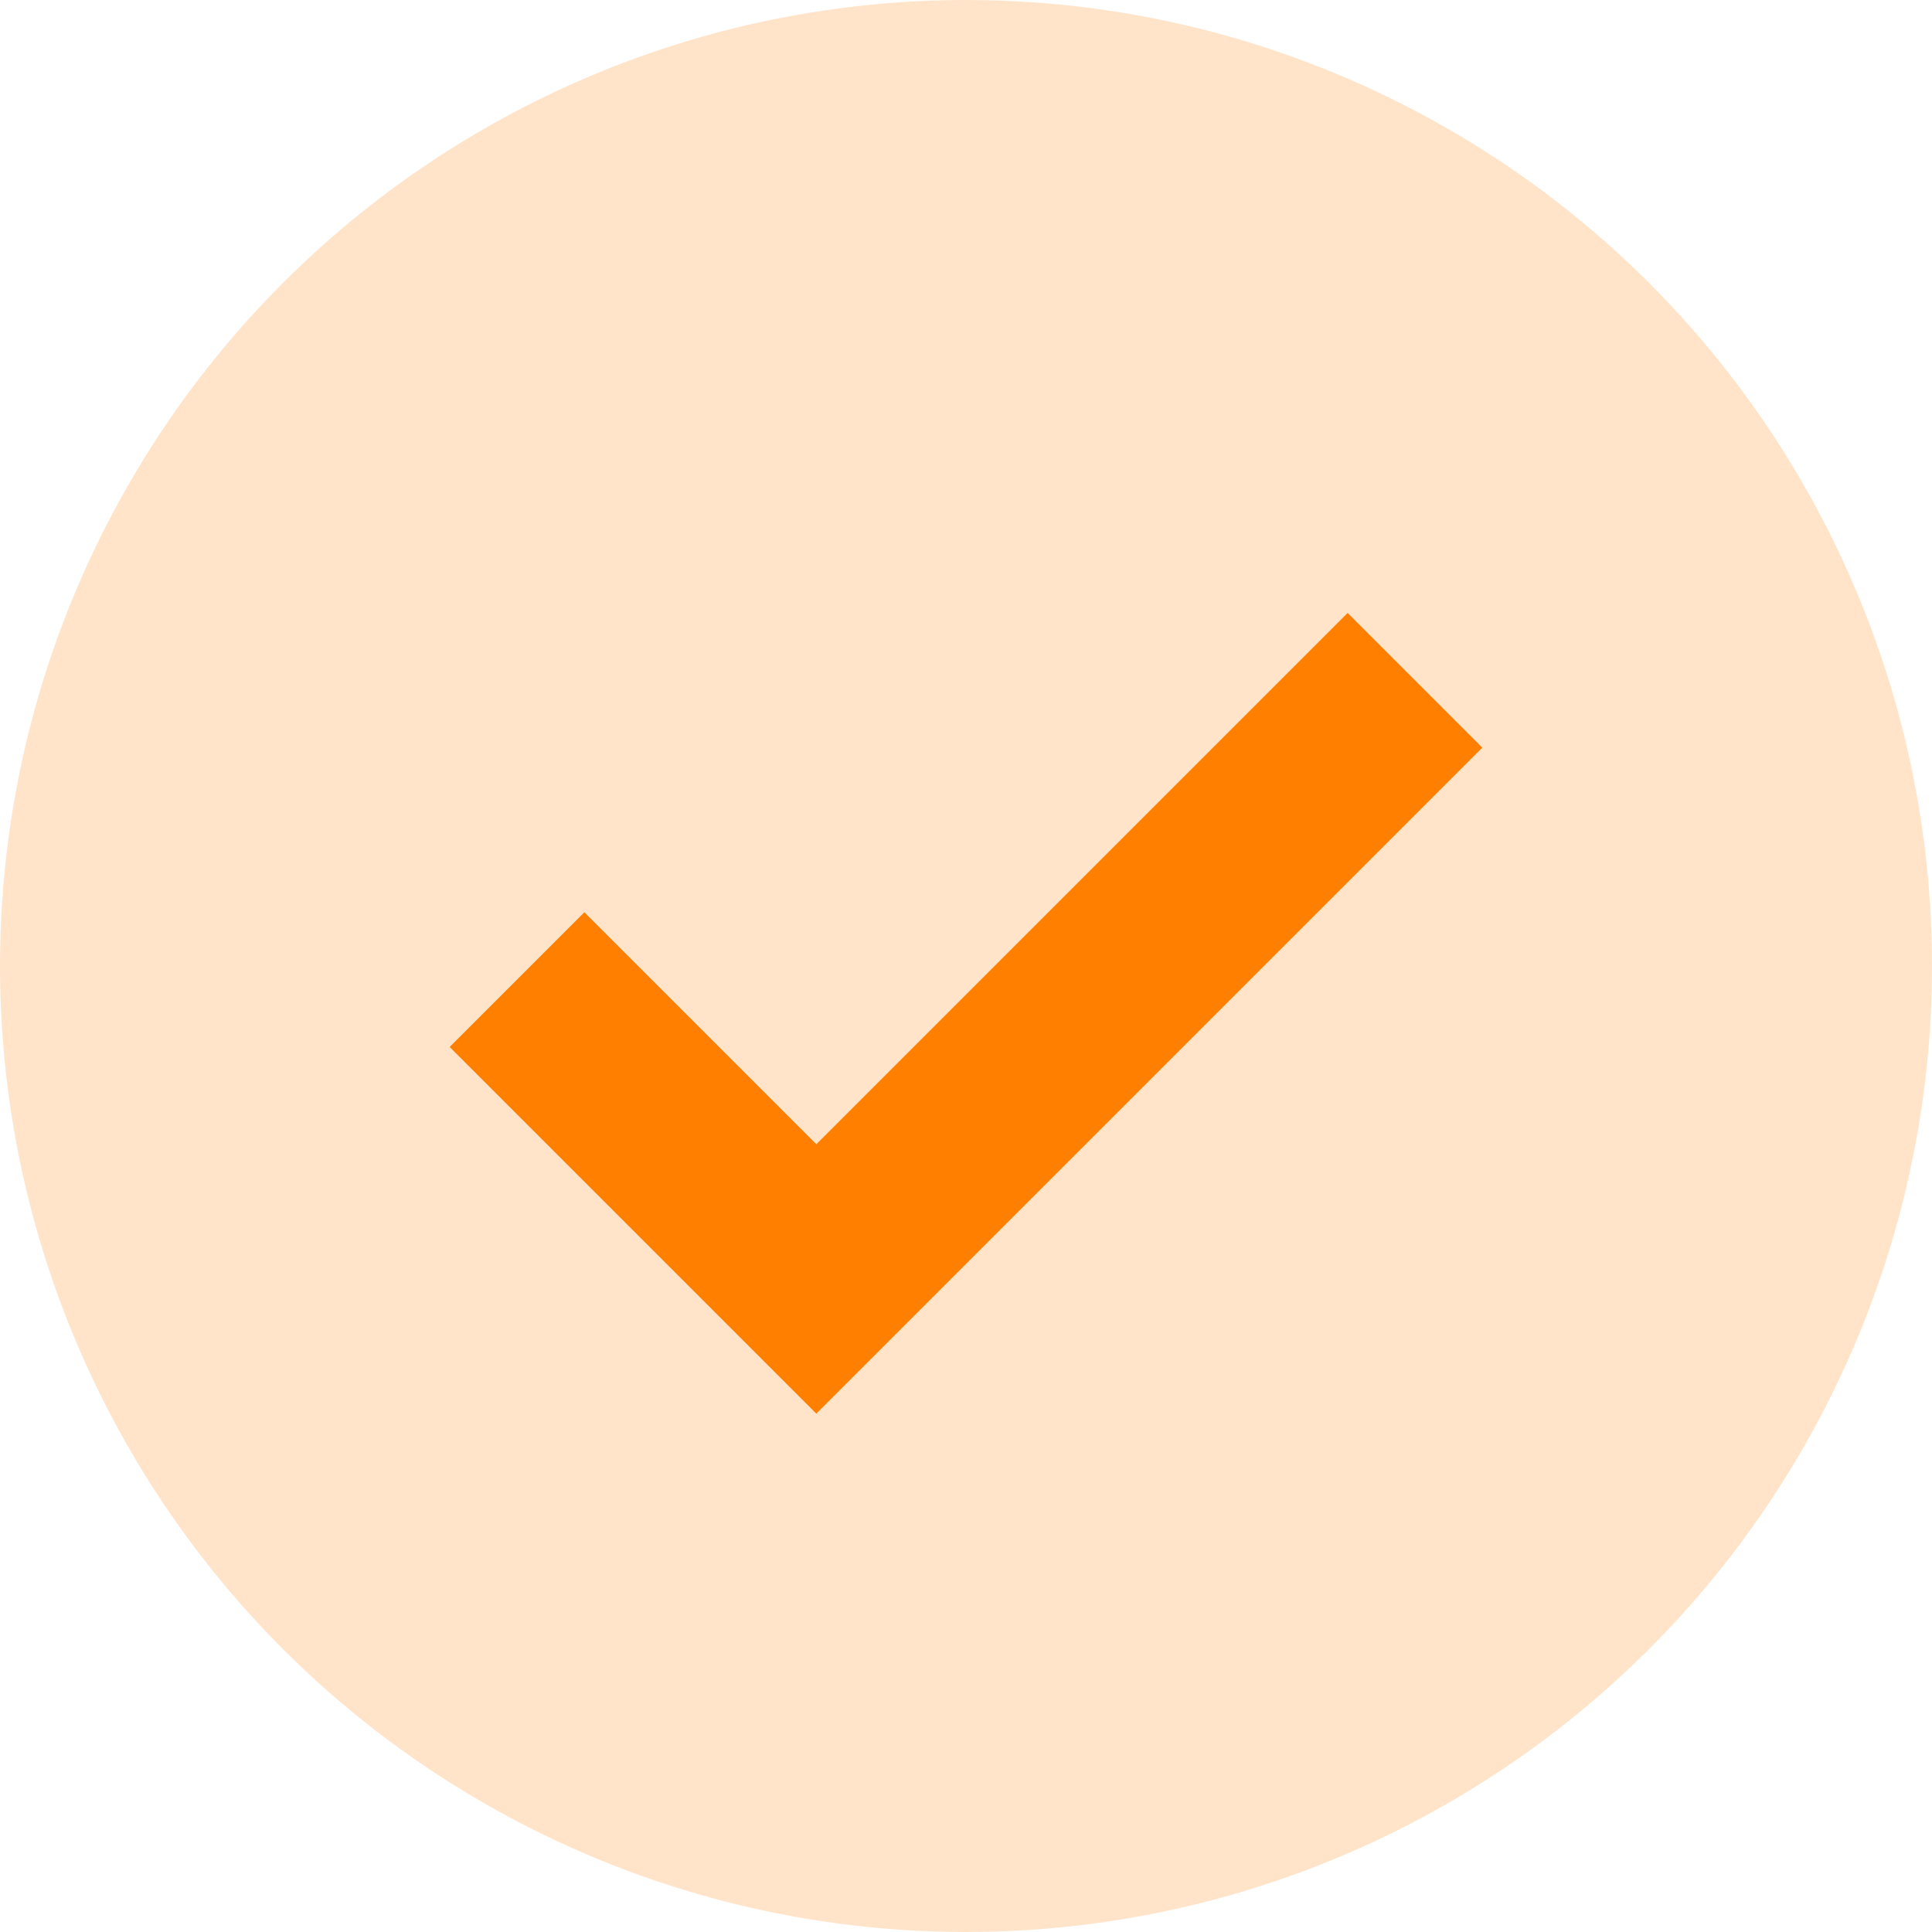 <svg width="71" height="71" viewBox="0 0 71 71" fill="none" xmlns="http://www.w3.org/2000/svg">
<circle opacity="0.21" cx="35.5" cy="35.5" r="35.5" fill="#FF7F00"/>
<path d="M19 36L30 47L52 25" stroke="#FF7F00" stroke-width="7"/>
</svg>

